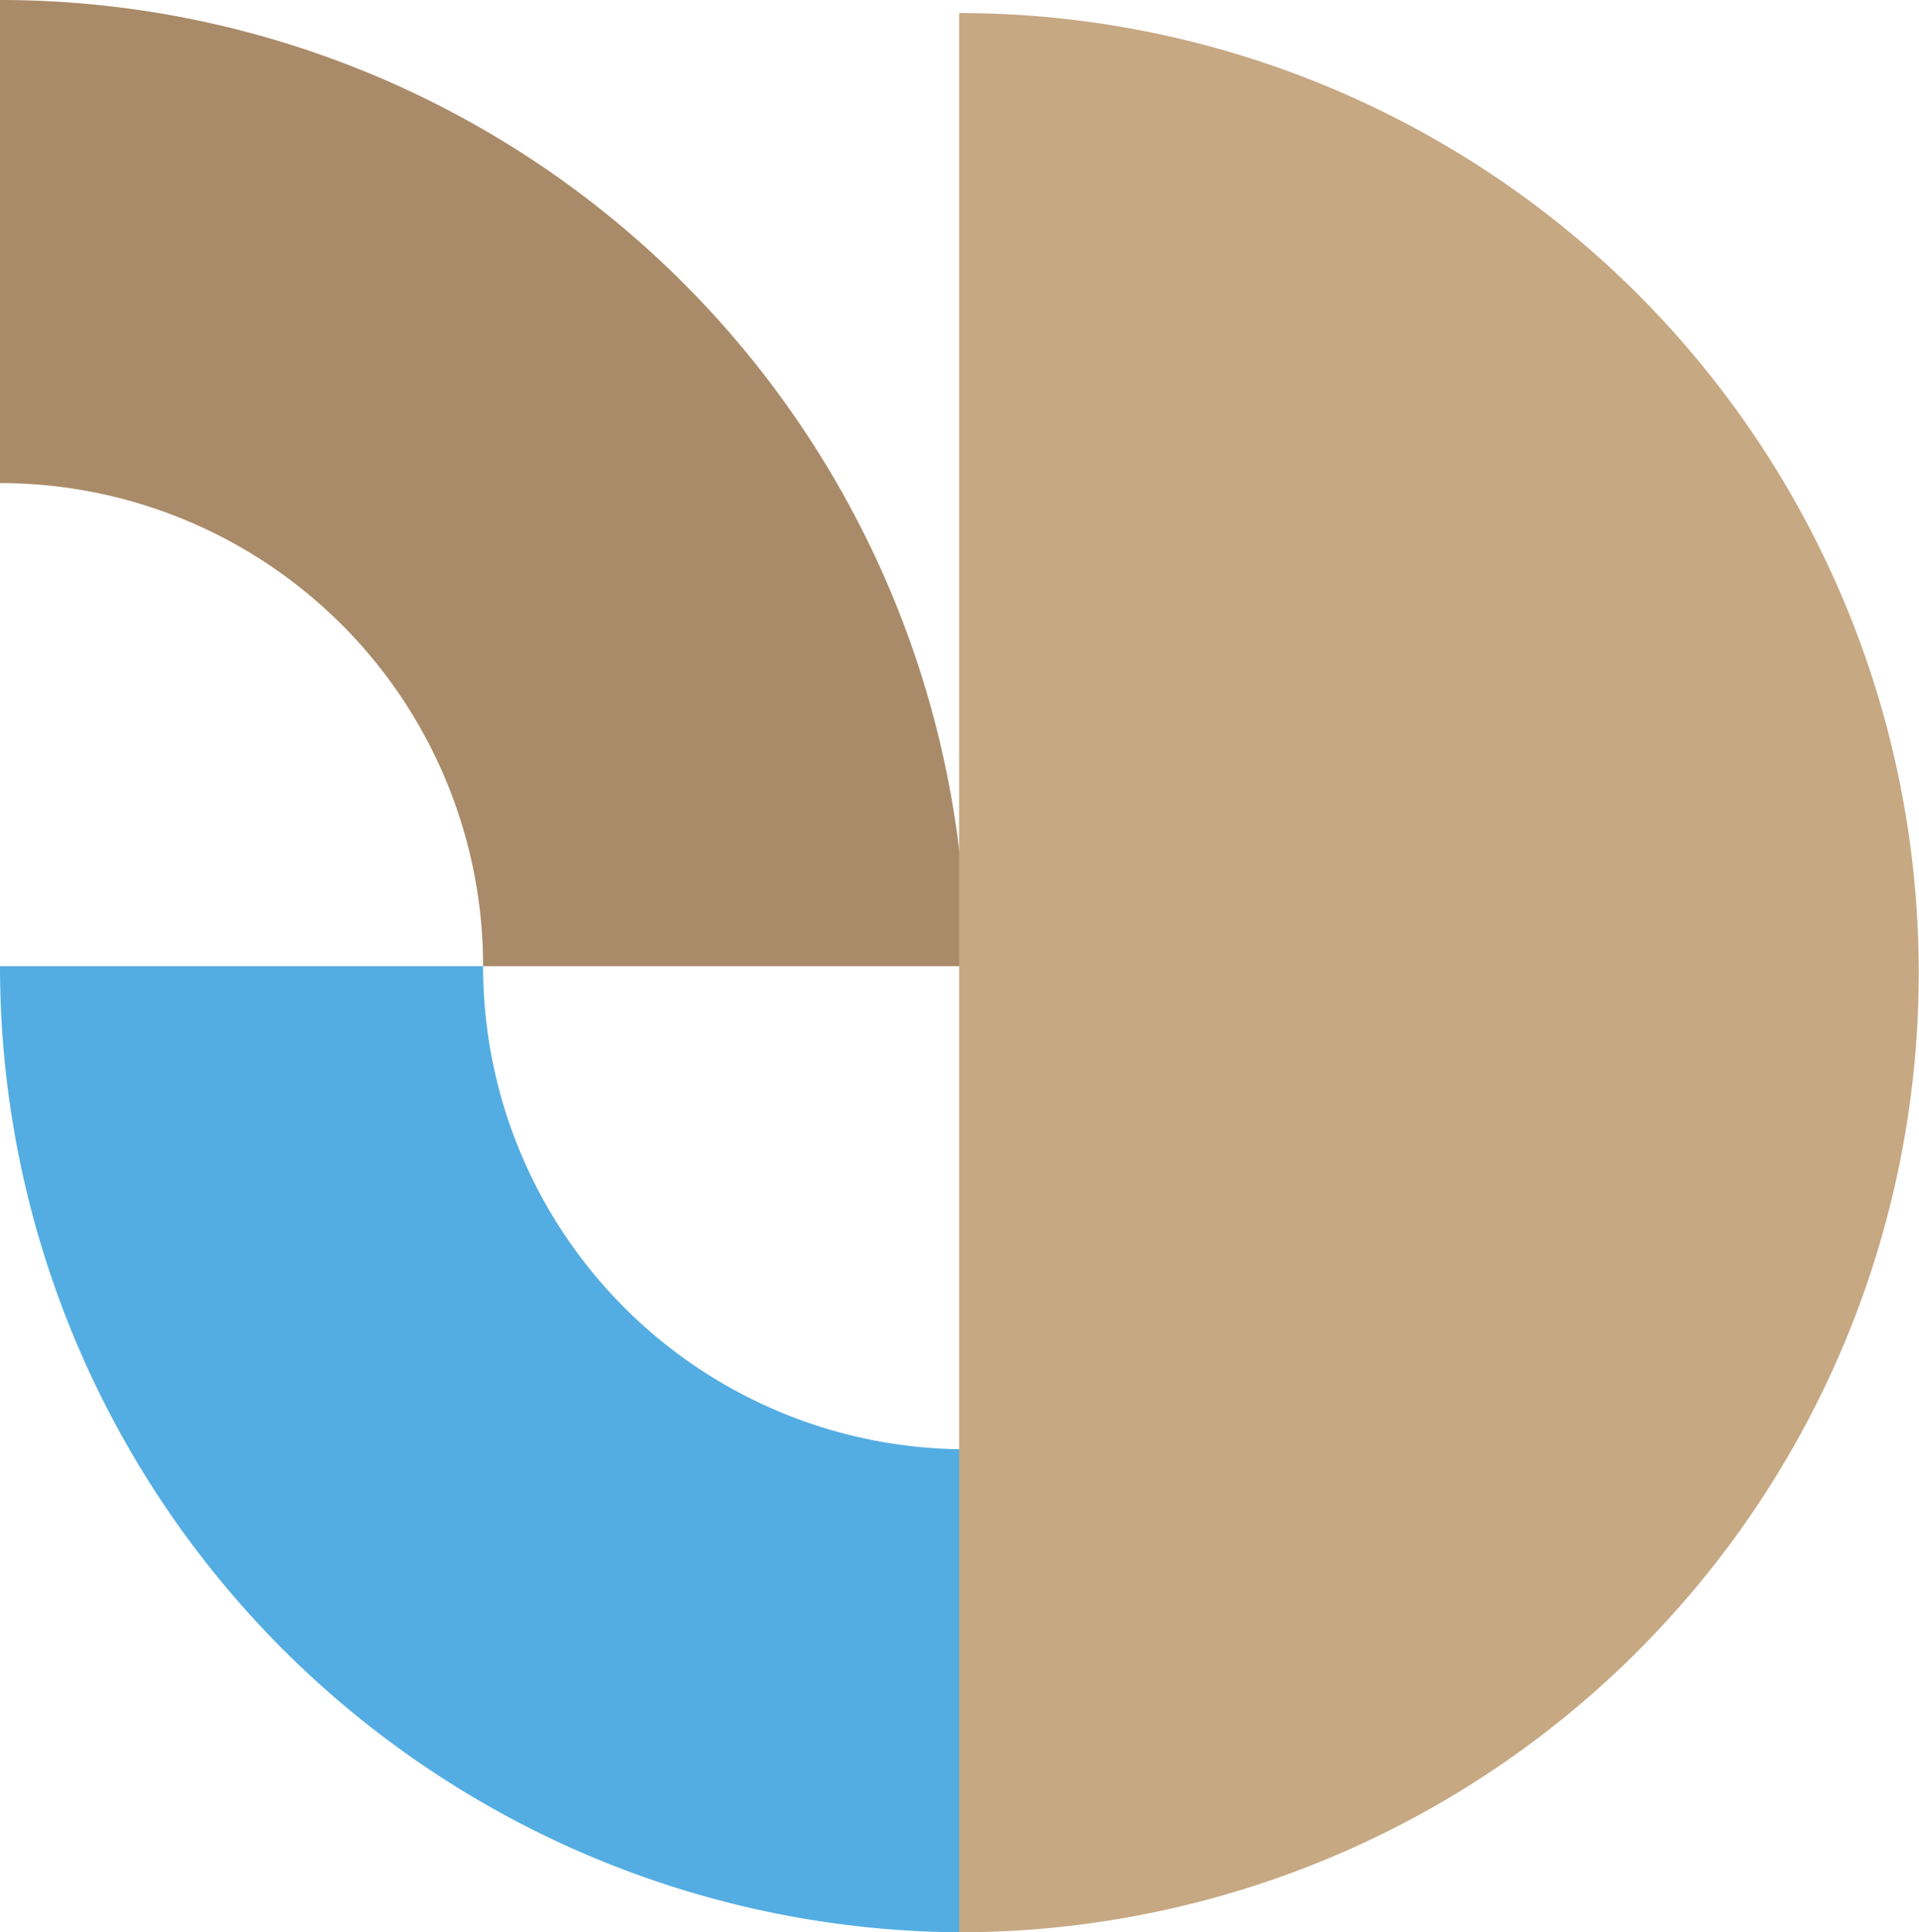 <svg xmlns="http://www.w3.org/2000/svg" width="38.984" height="39.256" viewBox="0 0 38.984 39.256">
  <g id="Group_881" data-name="Group 881" transform="translate(-520 -2384)">
    <g id="Group_731" data-name="Group 731" transform="translate(-44.042 -121.468)">
      <path id="Tracciato_365" data-name="Tracciato 365" d="M9.814,19.628a9.811,9.811,0,0,1,9.814-9.814V0A19.625,19.625,0,0,0,0,19.628Z" transform="translate(564.042 2544.724) rotate(-90)" fill="#54ade2"/>
      <path id="Tracciato_366" data-name="Tracciato 366" d="M9.814,0A9.812,9.812,0,0,1,0,9.814v9.814A19.625,19.625,0,0,0,19.628,0Z" transform="translate(564.042 2525.096) rotate(-90)" fill="#a98b69"/>
      <path id="Tracciato_123" data-name="Tracciato 123" d="M38.99,19.5H0a19.495,19.495,0,1,1,38.99,0" transform="translate(603.026 2505.733) rotate(90)" fill="#c6a883"/>
    </g>
  </g>
</svg>
